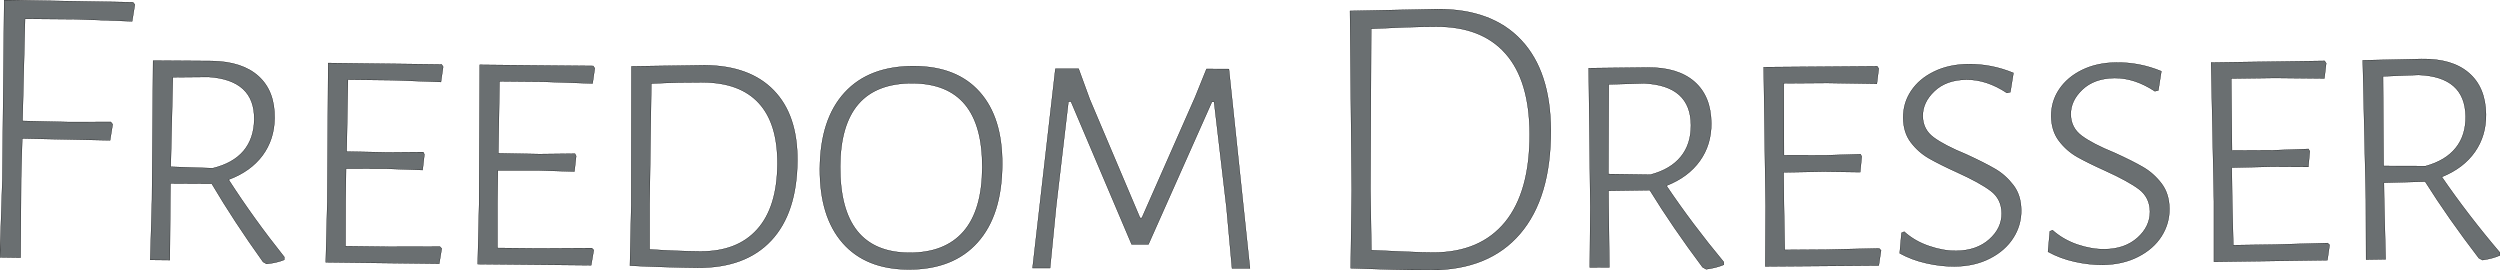 <svg viewBox="305.5 354.953 380 41.095" width="5000" height="540.721" xmlns="http://www.w3.org/2000/svg" xmlns:xlink="http://www.w3.org/1999/xlink" preserveAspectRatio="none"><defs></defs><style>.aD6z1nYkhcolor {fill:#6A6F71;fill-opacity:1;}.aD6z1nYkhstrokeColor-str {stroke:#000000;stroke-opacity:1;}.aE1wz1wzVR0filter-floo {flood-color:#D7E1CB;flood-opacity:0.5;}</style><defs>
      <filter
        x="305.5"
        y="354.953"
        width="380"
        height="41.095"
        id="E1wz1wzVR"
        filterUnits="userSpaceOnUse"
        primitiveUnits="userSpaceOnUse"
        color-interpolation-filters="sRGB">
        <feMerge><feMergeNode in="SourceGraphic" /></feMerge>
      </filter></defs><g opacity="1" transform="rotate(0 305.5 354.953)">
<svg width="380" height="41.095" x="305.5" y="354.953" version="1.1" preserveAspectRatio="none" viewBox="3.075 -26.636 248.137 26.836">
  <g transform="matrix(1 0 0 1 0 0)" class="aD6z1nYkhcolor"><defs><path id="id-D6z1nYkh15" d="M10.49-24.72L5.57-24.76L5.32-14.64L10.00-14.53L14.08-14.54L14.27-14.30L14.01-12.70L5.29-12.88L5.18-8.93L5.13-1.05L3.05-1.08L3.30-8.84L3.48-26.64L16.28-26.42L16.47-26.18L16.20-24.51L10.49-24.72Z M25.78-8.80Q28.24-4.97 31.31-1.12L31.31-1.12L31.30-0.84Q30.54-0.53 29.53-0.43L29.53-0.43L29.18-0.63Q26.28-4.68 24.09-8.39L24.09-8.39L20.01-8.41L19.99-6.97L19.94-0.81L17.98-0.83L18.15-6.83L18.26-20.63L24.10-20.59Q27.14-20.54 28.76-19.06Q30.38-17.58 30.34-14.90L30.34-14.90Q30.31-12.78 29.13-11.19Q27.95-9.61 25.78-8.80L25.78-8.80ZM20.24-18.96L20.03-10.09L24.19-9.95Q26.20-10.44 27.24-11.66Q28.27-12.89 28.30-14.77L28.30-14.77Q28.36-18.69 23.76-18.99L23.76-18.99L20.24-18.96Z M46.74-2.17L46.93-1.97L46.68-0.45L35.40-0.59L35.55-6.59L35.64-20.39L46.92-20.25L47.07-20.01L46.85-18.49L41.94-18.67L37.62-18.72L37.49-11.60L41.57-11.52L45.09-11.55L45.21-11.31L45.03-9.75L41.39-9.88L37.43-9.89L37.39-6.73L37.38-2.21L41.46-2.16L46.74-2.17Z M61.82-2.02L62.02-1.82L61.76-0.30L50.48-0.41L50.62-6.41L50.68-20.21L61.96-20.10L62.12-19.86L61.90-18.34L56.98-18.51L52.66-18.55L52.55-11.43L56.63-11.35L60.15-11.39L60.27-11.15L60.10-9.60L56.46-9.71L52.50-9.71L52.46-6.55L52.46-2.03L56.54-1.99L61.82-2.02Z M73.02-20.17Q77.50-20.13 79.88-17.67Q82.26-15.22 82.23-10.70L82.23-10.70Q82.19-5.50 79.63-2.76Q77.07-0.02 72.31-0.05L72.31-0.05Q71.03-0.06 69.11-0.12Q67.19-0.17 65.59-0.26L65.59-0.26L65.72-6.26L65.74-20.06L73.02-20.17ZM72.56-1.69Q76.24-1.66 78.22-3.87Q80.20-6.07 80.23-10.35L80.23-10.35Q80.26-14.35 78.39-16.39Q76.53-18.42 72.89-18.45L72.89-18.45Q71.97-18.45 70.49-18.43Q69.01-18.40 67.73-18.33L67.73-18.33L67.56-6.41L67.56-1.89Q70.28-1.71 72.56-1.69L72.56-1.69Z M93.81-20.08Q98.05-20.06 100.32-17.51Q102.59-14.96 102.56-10.32L102.56-10.32Q102.54-5.28 100.11-2.57Q97.68 0.14 93.24 0.12L93.24 0.12Q89.00 0.10 86.71-2.51Q84.42-5.12 84.44-9.88L84.44-9.88Q84.47-14.80 86.90-17.45Q89.33-20.10 93.81-20.08L93.81-20.08ZM93.64-18.36Q86.52-18.39 86.48-10.11L86.48-10.11Q86.44-1.59 93.32-1.56L93.32-1.56Q96.84-1.54 98.69-3.65Q100.54-5.77 100.56-10.01L100.56-10.01Q100.60-18.33 93.64-18.36L93.64-18.36Z M125.06-19.79L127.15 0.01L125.35 0.01L124.80-6.04L123.57-16.52L123.37-16.52L117.07-2.37L115.39-2.37L109.37-16.54L109.13-16.54L107.92-6.22L107.31-0.02L105.55-0.02L107.82-19.82L110.14-19.82L111.25-16.78L116.24-5.01L116.40-5.01L121.69-17.00L122.82-19.80L125.06-19.79Z M145.74-25.74Q151.18-25.76 154.08-22.65Q156.99-19.54 157.01-13.70L157.01-13.70Q157.03-7.02 153.96-3.43Q150.89 0.16 145.13 0.18L145.13 0.18Q143.65 0.18 141.35 0.13Q139.05 0.07 137.13-0.00L137.13-0.00L137.23-7.76L137.06-25.56L145.74-25.74ZM145.40-1.58Q150.00-1.60 152.46-4.60Q154.91-7.61 154.89-13.33L154.89-13.33Q154.88-18.61 152.51-21.30Q150.14-24.00 145.62-23.98L145.62-23.98Q144.50-23.98 142.62-23.92Q140.74-23.85 139.18-23.77L139.18-23.77L139.11-7.89L139.20-1.81Q140.84-1.73 142.58-1.66Q144.32-1.58 145.40-1.58L145.40-1.58Z M168.49-8.20Q171.04-4.41 174.18-0.63L174.18-0.63L174.18-0.35Q173.42-0.03 172.42 0.10L172.42 0.10L172.06-0.10Q169.08-4.08 166.82-7.75L166.82-7.75L162.74-7.69L162.75-6.25L162.82-0.09L160.86-0.08L160.91-6.08L160.75-19.88L166.59-19.95Q169.63-19.97 171.28-18.52Q172.92-17.07 172.94-14.39L172.94-14.39Q172.95-12.27 171.80-10.66Q170.65-9.05 168.49-8.20L168.49-8.20ZM162.76-18.25L162.73-9.37L166.89-9.31Q168.89-9.84 169.90-11.09Q170.91-12.33 170.90-14.21L170.90-14.21Q170.88-18.13 166.28-18.35L166.28-18.35L162.76-18.25Z M189.59-1.99L189.79-1.79L189.56-0.27L178.28-0.18L178.31-6.18L178.12-19.98L189.40-20.07L189.56-19.83L189.37-18.31L184.45-18.39L180.13-18.36L180.15-11.24L184.23-11.23L187.75-11.34L187.87-11.10L187.72-9.54L184.08-9.59L180.12-9.52L180.15-6.36L180.23-1.84L184.31-1.87L189.59-1.99Z M198.44-20.28Q200.76-20.30 202.93-19.40L202.93-19.40L202.62-17.48L202.27-17.40Q200.25-18.74 198.25-18.72L198.25-18.72Q196.25-18.70 195.08-17.58Q193.91-16.47 193.93-15.11L193.93-15.11Q193.94-13.79 195.01-13.00Q196.08-12.21 198.25-11.32L198.25-11.32Q200.05-10.49 201.10-9.88Q202.15-9.27 202.92-8.26Q203.69-7.25 203.70-5.77L203.70-5.77Q203.72-4.29 202.91-3.02Q202.10-1.75 200.59-0.98Q199.08-0.20 197.08-0.18L197.08-0.18Q195.72-0.17 194.27-0.50Q192.83-0.82 191.62-1.49L191.62-1.49L191.80-3.53L192.08-3.65Q193.13-2.70 194.56-2.22Q195.98-1.73 197.26-1.75L197.26-1.75Q199.26-1.77 200.51-2.88Q201.76-3.99 201.74-5.47L201.74-5.47Q201.73-6.87 200.66-7.68Q199.59-8.49 197.34-9.51L197.34-9.51Q195.62-10.29 194.55-10.90Q193.48-11.51 192.73-12.50Q191.98-13.49 191.97-14.93L191.97-14.93Q191.95-16.41 192.76-17.62Q193.57-18.83 195.04-19.54Q196.52-20.26 198.44-20.28L198.44-20.28Z M213.12-20.44Q215.44-20.47 217.61-19.57L217.61-19.57L217.31-17.65L216.95-17.57Q214.94-18.90 212.94-18.88L212.94-18.88Q210.94-18.85 209.77-17.74Q208.60-16.63 208.62-15.27L208.62-15.27Q208.64-13.95 209.71-13.16Q210.77-12.37 212.95-11.48L212.95-11.48Q214.76-10.66 215.80-10.05Q216.85-9.44 217.62-8.43Q218.39-7.42 218.41-5.94L218.41-5.94Q218.43-4.46 217.63-3.19Q216.82-1.92 215.31-1.15Q213.80-0.37 211.80-0.34L211.80-0.34Q210.44-0.33 209.00-0.65Q207.55-0.97 206.34-1.64L206.34-1.64L206.52-3.68L206.80-3.80Q207.85-2.86 209.27-2.37Q210.70-1.89 211.98-1.91L211.98-1.91Q213.98-1.93 215.23-3.05Q216.47-4.16 216.46-5.64L216.46-5.64Q216.44-7.04 215.37-7.85Q214.30-8.65 212.05-9.67L212.05-9.67Q210.32-10.45 209.25-11.05Q208.18-11.66 207.43-12.65Q206.68-13.64 206.66-15.08L206.66-15.08Q206.64-16.56 207.45-17.77Q208.26-18.98 209.73-19.70Q211.20-20.42 213.12-20.44L213.12-20.44Z M234.11-2.52L234.31-2.33L234.09-0.80L222.81-0.64L222.81-6.64L222.53-20.44L233.81-20.60L233.97-20.36L233.79-18.84L228.87-18.89L224.55-18.83L224.62-11.71L228.70-11.73L232.21-11.86L232.34-11.62L232.20-10.06L228.56-10.08L224.60-9.99L224.64-6.83L224.75-2.31L228.83-2.37L234.11-2.52Z M245.45-9.07Q248.03-5.31 251.22-1.56L251.22-1.56L251.22-1.28Q250.47-0.95 249.47-0.81L249.47-0.81L249.11-1.00Q246.08-4.95 243.78-8.60L243.78-8.60L239.70-8.49L239.72-7.05L239.87-0.89L237.91-0.86L237.89-6.86L237.58-20.66L243.42-20.79Q246.46-20.84 248.12-19.41Q249.79-17.98 249.83-15.30L249.83-15.30Q249.86-13.18 248.73-11.56Q247.60-9.94 245.45-9.07L245.45-9.07ZM239.61-19.05L239.67-10.17L243.83-10.16Q245.82-10.71 246.82-11.97Q247.82-13.22 247.79-15.10L247.79-15.10Q247.73-19.02 243.12-19.19L243.12-19.19L239.61-19.05Z"/></defs>
  <clipPath id="id-D6z1nYkh15-clip"><use xlink:href="#id-D6z1nYkh15" /></clipPath>
  <g clip-path="url(#id-D6z1nYkh15-clip)"><use xlink:href="#id-D6z1nYkh15" class="aD6z1nYkhstrokeColor-str" style="stroke-width:0.05;"/></g>
  </g>
</svg>
</g></svg>